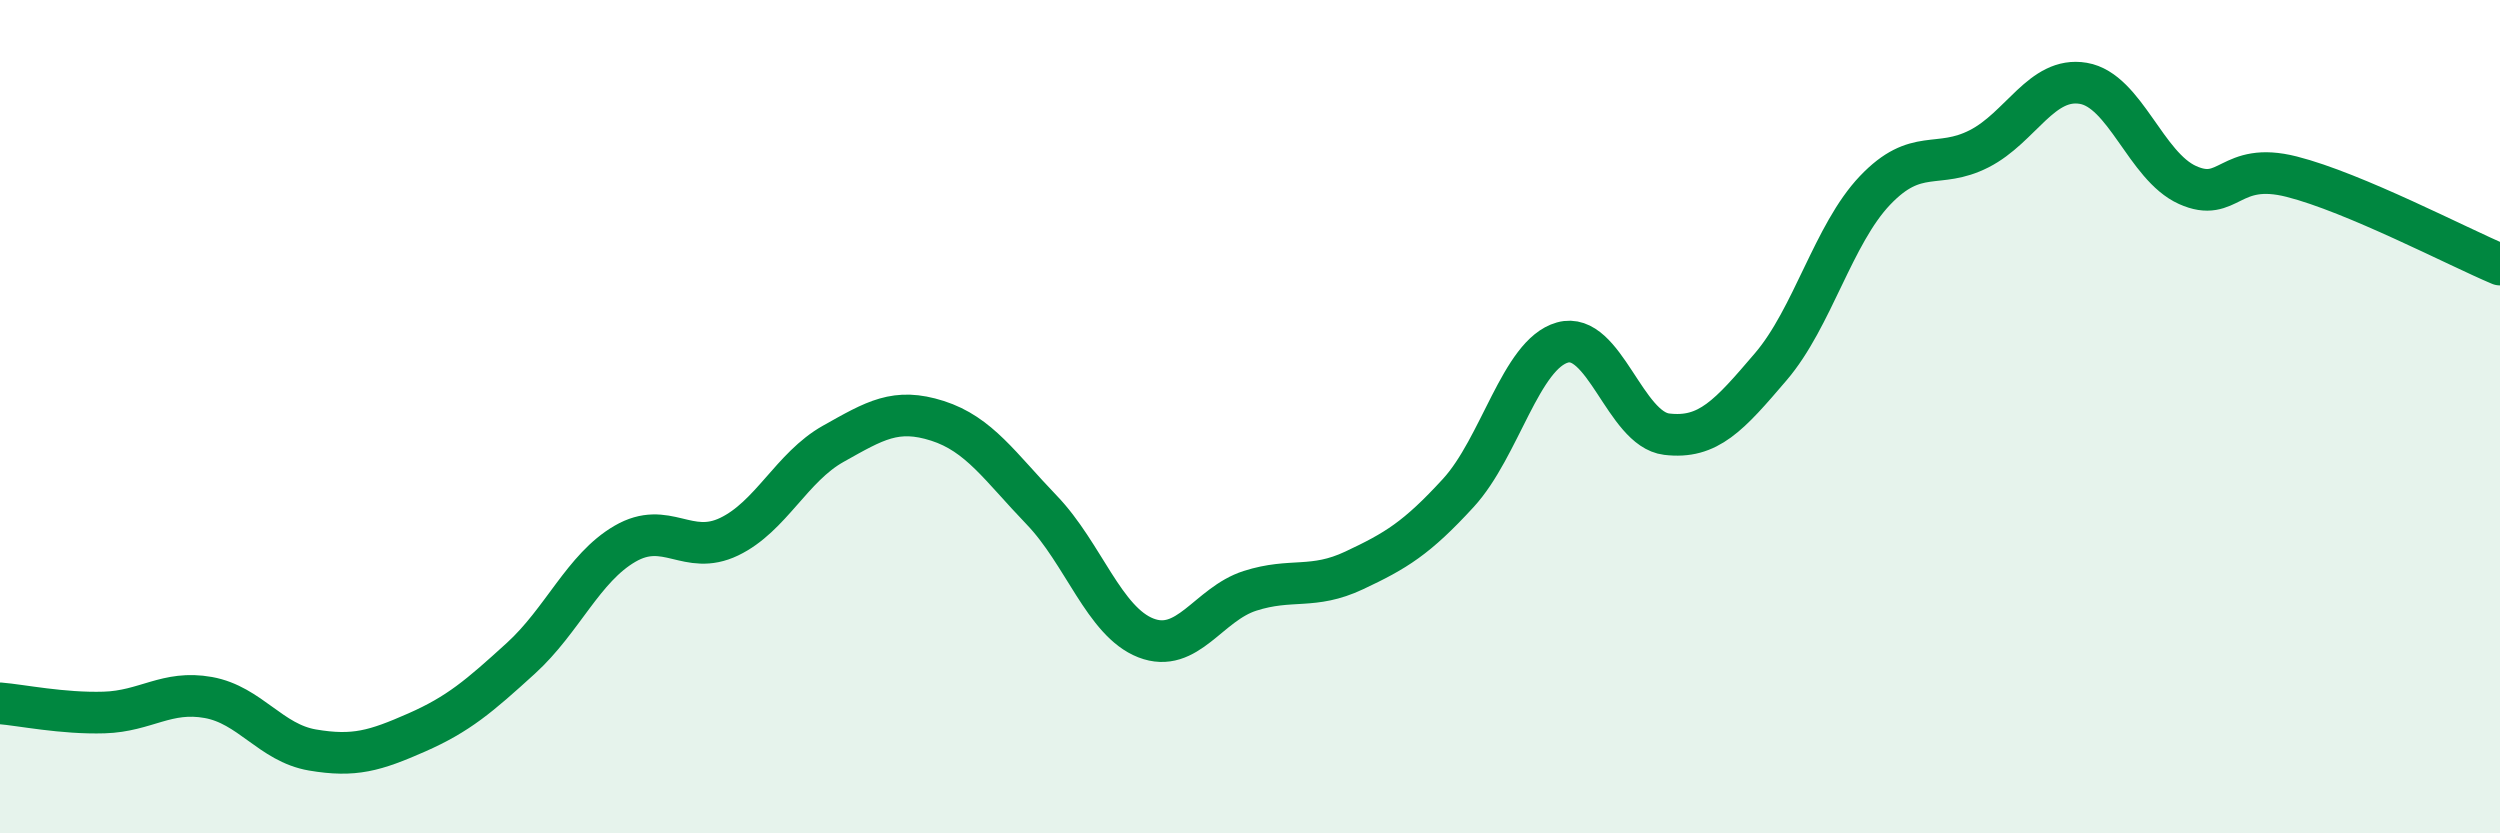 
    <svg width="60" height="20" viewBox="0 0 60 20" xmlns="http://www.w3.org/2000/svg">
      <path
        d="M 0,16.88 C 0.5,16.92 1.5,17.13 2.5,17.1 C 3.5,17.07 4,16.56 5,16.74 C 6,16.92 6.5,17.83 7.5,18 C 8.5,18.17 9,18.02 10,17.58 C 11,17.14 11.5,16.71 12.5,15.8 C 13.5,14.89 14,13.63 15,13.05 C 16,12.47 16.5,13.36 17.5,12.88 C 18.5,12.4 19,11.21 20,10.65 C 21,10.09 21.5,9.78 22.5,10.1 C 23.5,10.42 24,11.2 25,12.24 C 26,13.28 26.5,14.92 27.5,15.31 C 28.5,15.7 29,14.5 30,14.18 C 31,13.86 31.5,14.16 32.5,13.69 C 33.5,13.22 34,12.92 35,11.83 C 36,10.74 36.5,8.5 37.5,8.22 C 38.5,7.94 39,10.3 40,10.42 C 41,10.54 41.5,9.97 42.5,8.8 C 43.5,7.63 44,5.62 45,4.57 C 46,3.52 46.5,4.08 47.5,3.57 C 48.5,3.06 49,1.83 50,2 C 51,2.17 51.5,3.99 52.5,4.44 C 53.5,4.89 53.5,3.86 55,4.24 C 56.5,4.62 59,5.93 60,6.35L60 20L0 20Z"
        fill="#008740"
        opacity="0.1"
        stroke-linecap="round"
        stroke-linejoin="round"
      />
      <path
        d="M 0,16.88 C 0.5,16.92 1.5,17.13 2.5,17.1 C 3.5,17.07 4,16.56 5,16.74 C 6,16.92 6.5,17.83 7.5,18 C 8.5,18.17 9,18.02 10,17.58 C 11,17.14 11.5,16.71 12.5,15.8 C 13.5,14.89 14,13.63 15,13.05 C 16,12.47 16.5,13.36 17.5,12.88 C 18.5,12.4 19,11.21 20,10.65 C 21,10.09 21.5,9.78 22.5,10.1 C 23.5,10.42 24,11.2 25,12.24 C 26,13.28 26.5,14.92 27.5,15.31 C 28.5,15.7 29,14.5 30,14.18 C 31,13.86 31.5,14.16 32.5,13.69 C 33.5,13.22 34,12.92 35,11.83 C 36,10.74 36.5,8.5 37.5,8.22 C 38.5,7.94 39,10.3 40,10.42 C 41,10.54 41.5,9.97 42.5,8.8 C 43.5,7.63 44,5.62 45,4.57 C 46,3.52 46.5,4.08 47.5,3.57 C 48.5,3.06 49,1.83 50,2 C 51,2.17 51.5,3.99 52.5,4.44 C 53.5,4.89 53.5,3.86 55,4.24 C 56.5,4.62 59,5.93 60,6.35"
        stroke="#008740"
        stroke-width="1"
        fill="none"
        stroke-linecap="round"
        stroke-linejoin="round"
      />
    </svg>
  